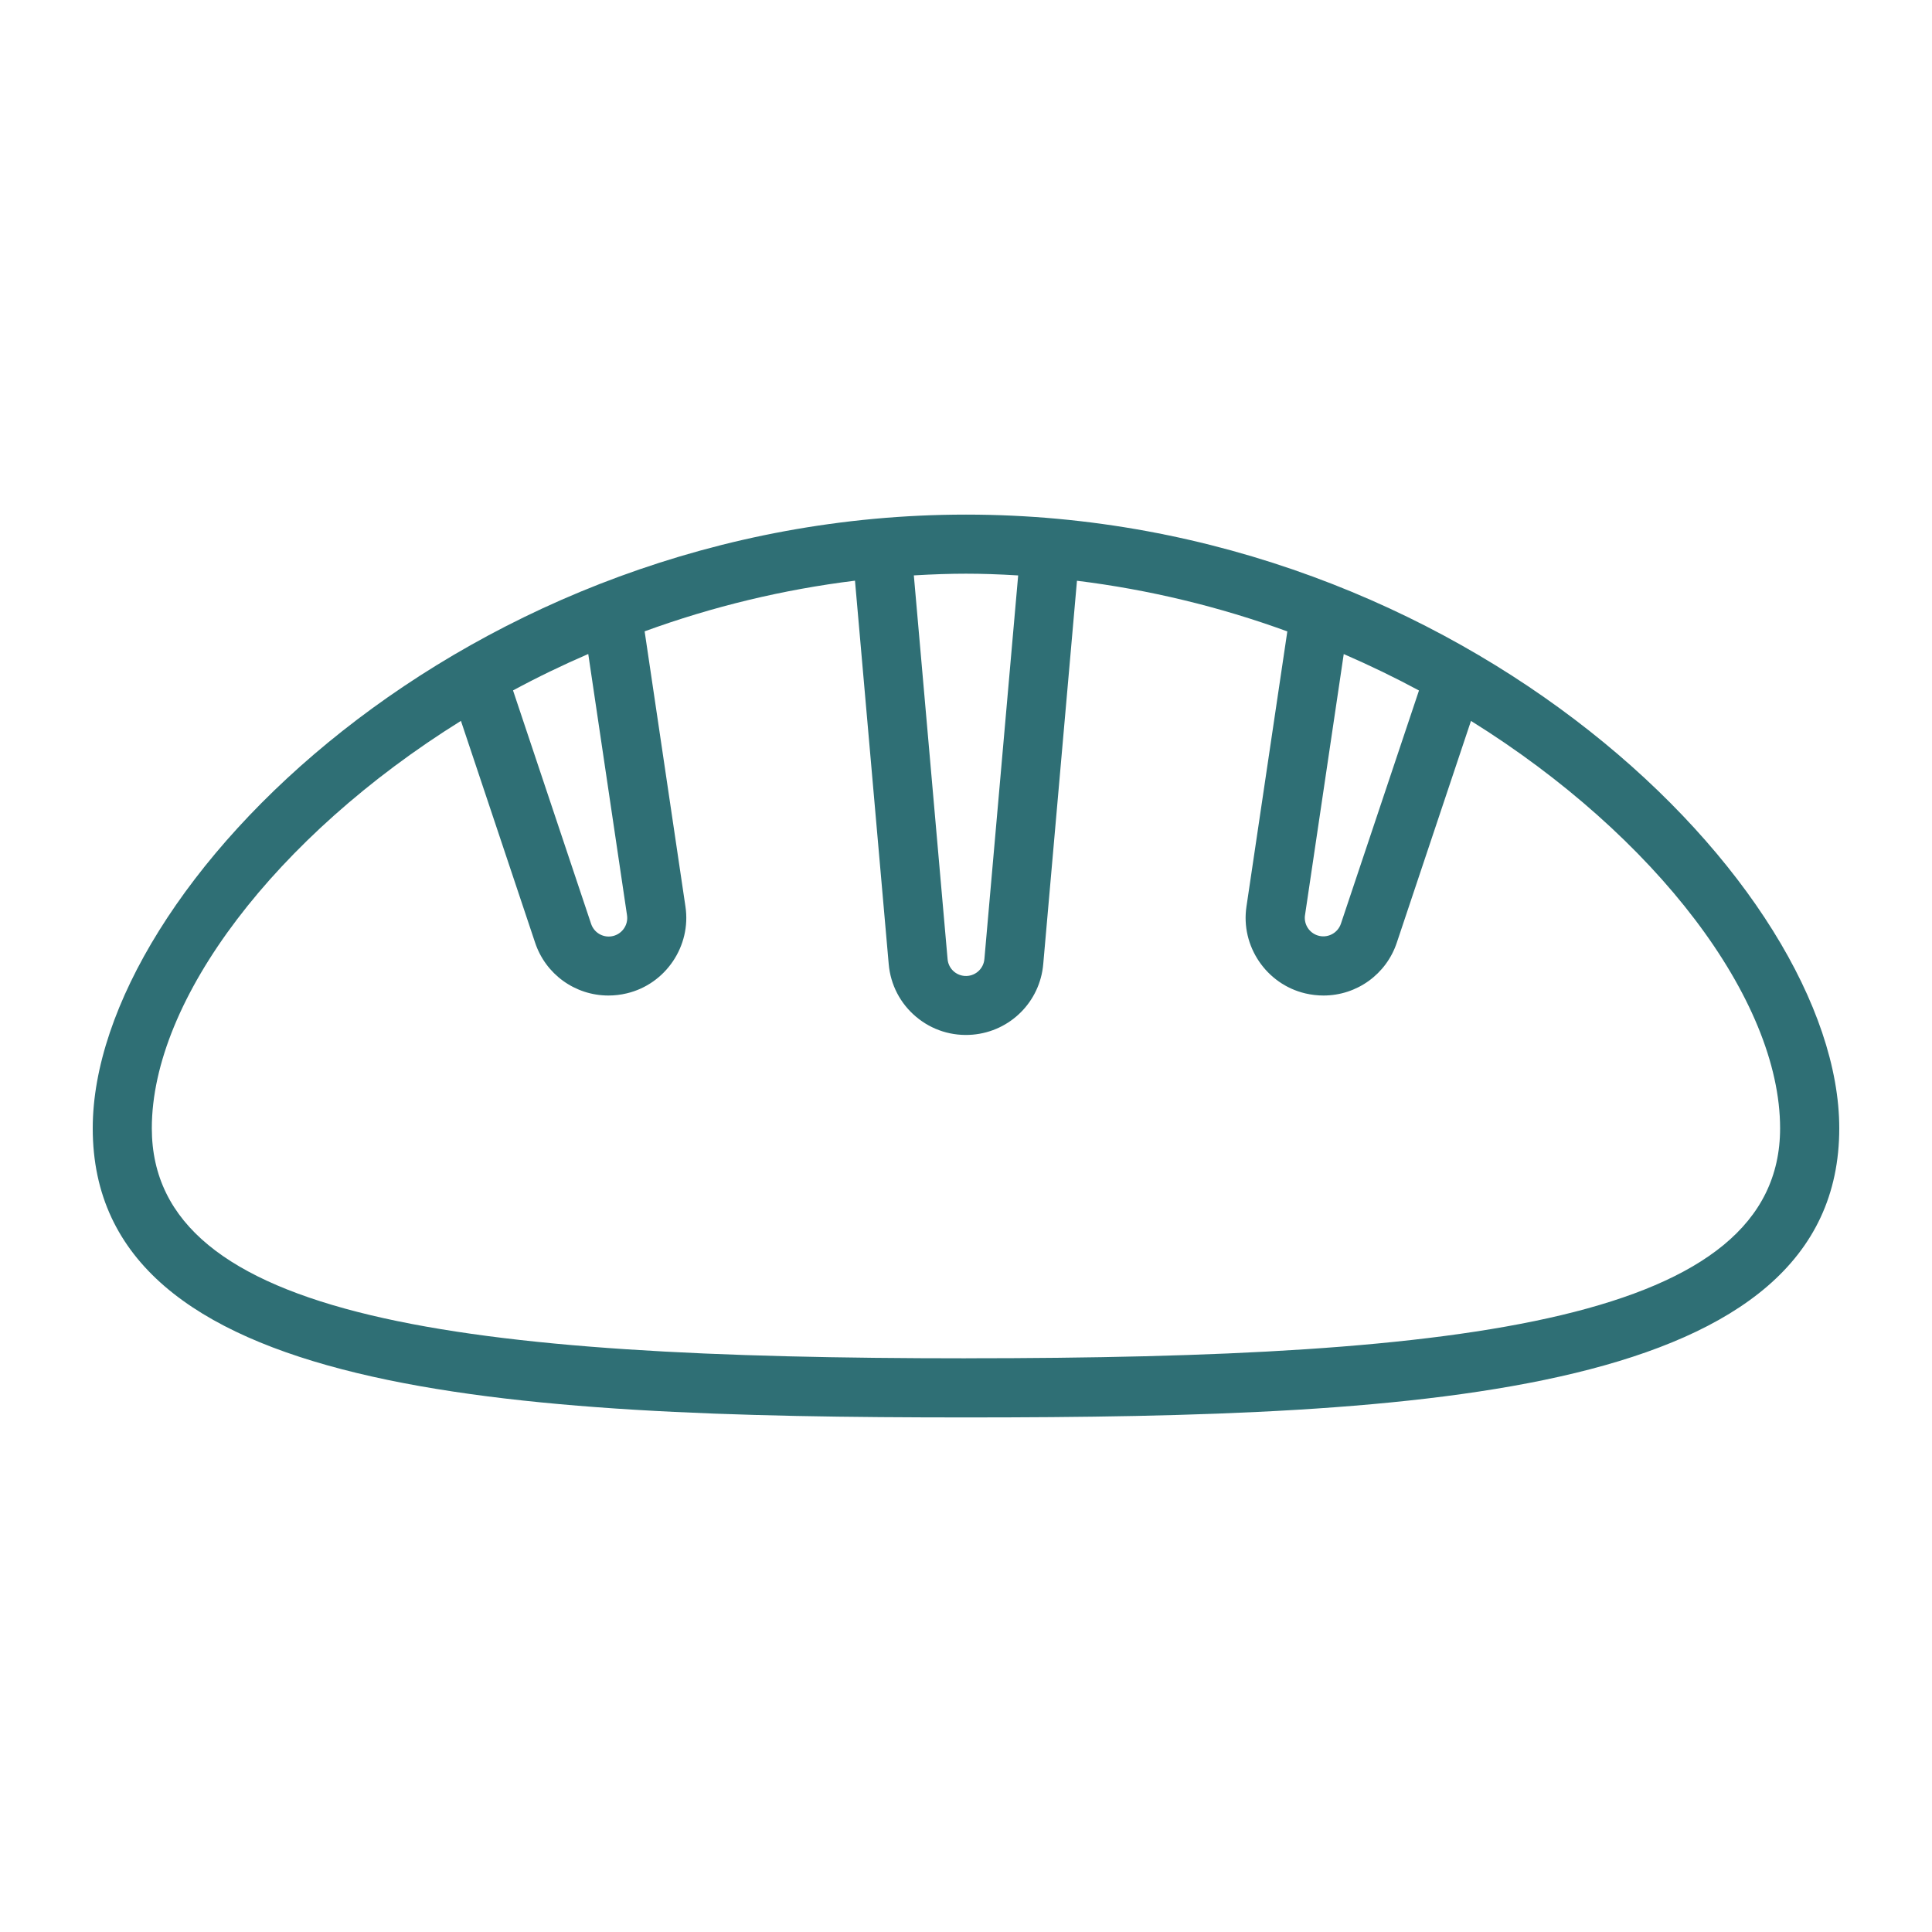 <?xml version="1.0" encoding="UTF-8"?>
<svg id="layer" xmlns="http://www.w3.org/2000/svg" viewBox="0 0 500 500">
  <defs>
    <style>
      .cls-1 {
        fill: #2f6f75;
      }
    </style>
  </defs>
  <path class="cls-1" d="M250,133.18c-128.95,0-226,96.34-226,158.82,0,69.11,106.9,74.83,226,74.83s226-5.72,226-74.83c0-62.47-97.05-158.82-226-158.82ZM250,351.53c-130.09,0-210.71-9.96-210.71-59.54,0-33.34,32.1-75.6,80-105.43l19.18,57.35c2.71,8.21,10.35,13.73,18.99,13.73h.02c1.59,0,3.18-.19,4.72-.56,10.07-2.38,16.74-12.26,15.19-22.49l-10.56-71.2c17.57-6.41,35.87-10.82,54.44-13.11l8.73,99.24c.47,5.34,2.98,10.18,7.09,13.63,4.11,3.45,9.31,5.08,14.65,4.62,9.73-.85,17.4-8.52,18.25-18.25l8.73-99.22c18.56,2.29,36.87,6.7,54.44,13.11l-10.57,71.17c-1.56,10.25,5.13,20.13,15.22,22.51,1.54.36,3.12.55,4.7.55h0c8.65,0,16.29-5.52,19-13.73l19.18-57.34c47.9,29.83,80,72.09,80,105.43,0,49.56-80.62,59.52-210.71,59.52ZM254.76,248.19c-.21,2.63-2.52,4.59-5.15,4.38-2.35-.19-4.19-2.03-4.38-4.38l-8.73-99.28c5.11-.3,9.43-.44,13.5-.44s8.39.14,13.5.45l-8.74,99.28ZM158.25,242.32c-2.32.35-4.54-1.01-5.28-3.25l-20.2-60.39c6.25-3.38,12.79-6.54,19.47-9.43l10.03,67.6h0c.4,2.62-1.41,5.07-4.02,5.47ZM347.03,239.05c-.84,2.51-3.57,3.87-6.07,3.03-2.13-.71-3.46-2.78-3.26-4.99l10.06-67.82c6.83,2.97,13.37,6.14,19.47,9.43l-20.2,60.35Z"/>
</svg>